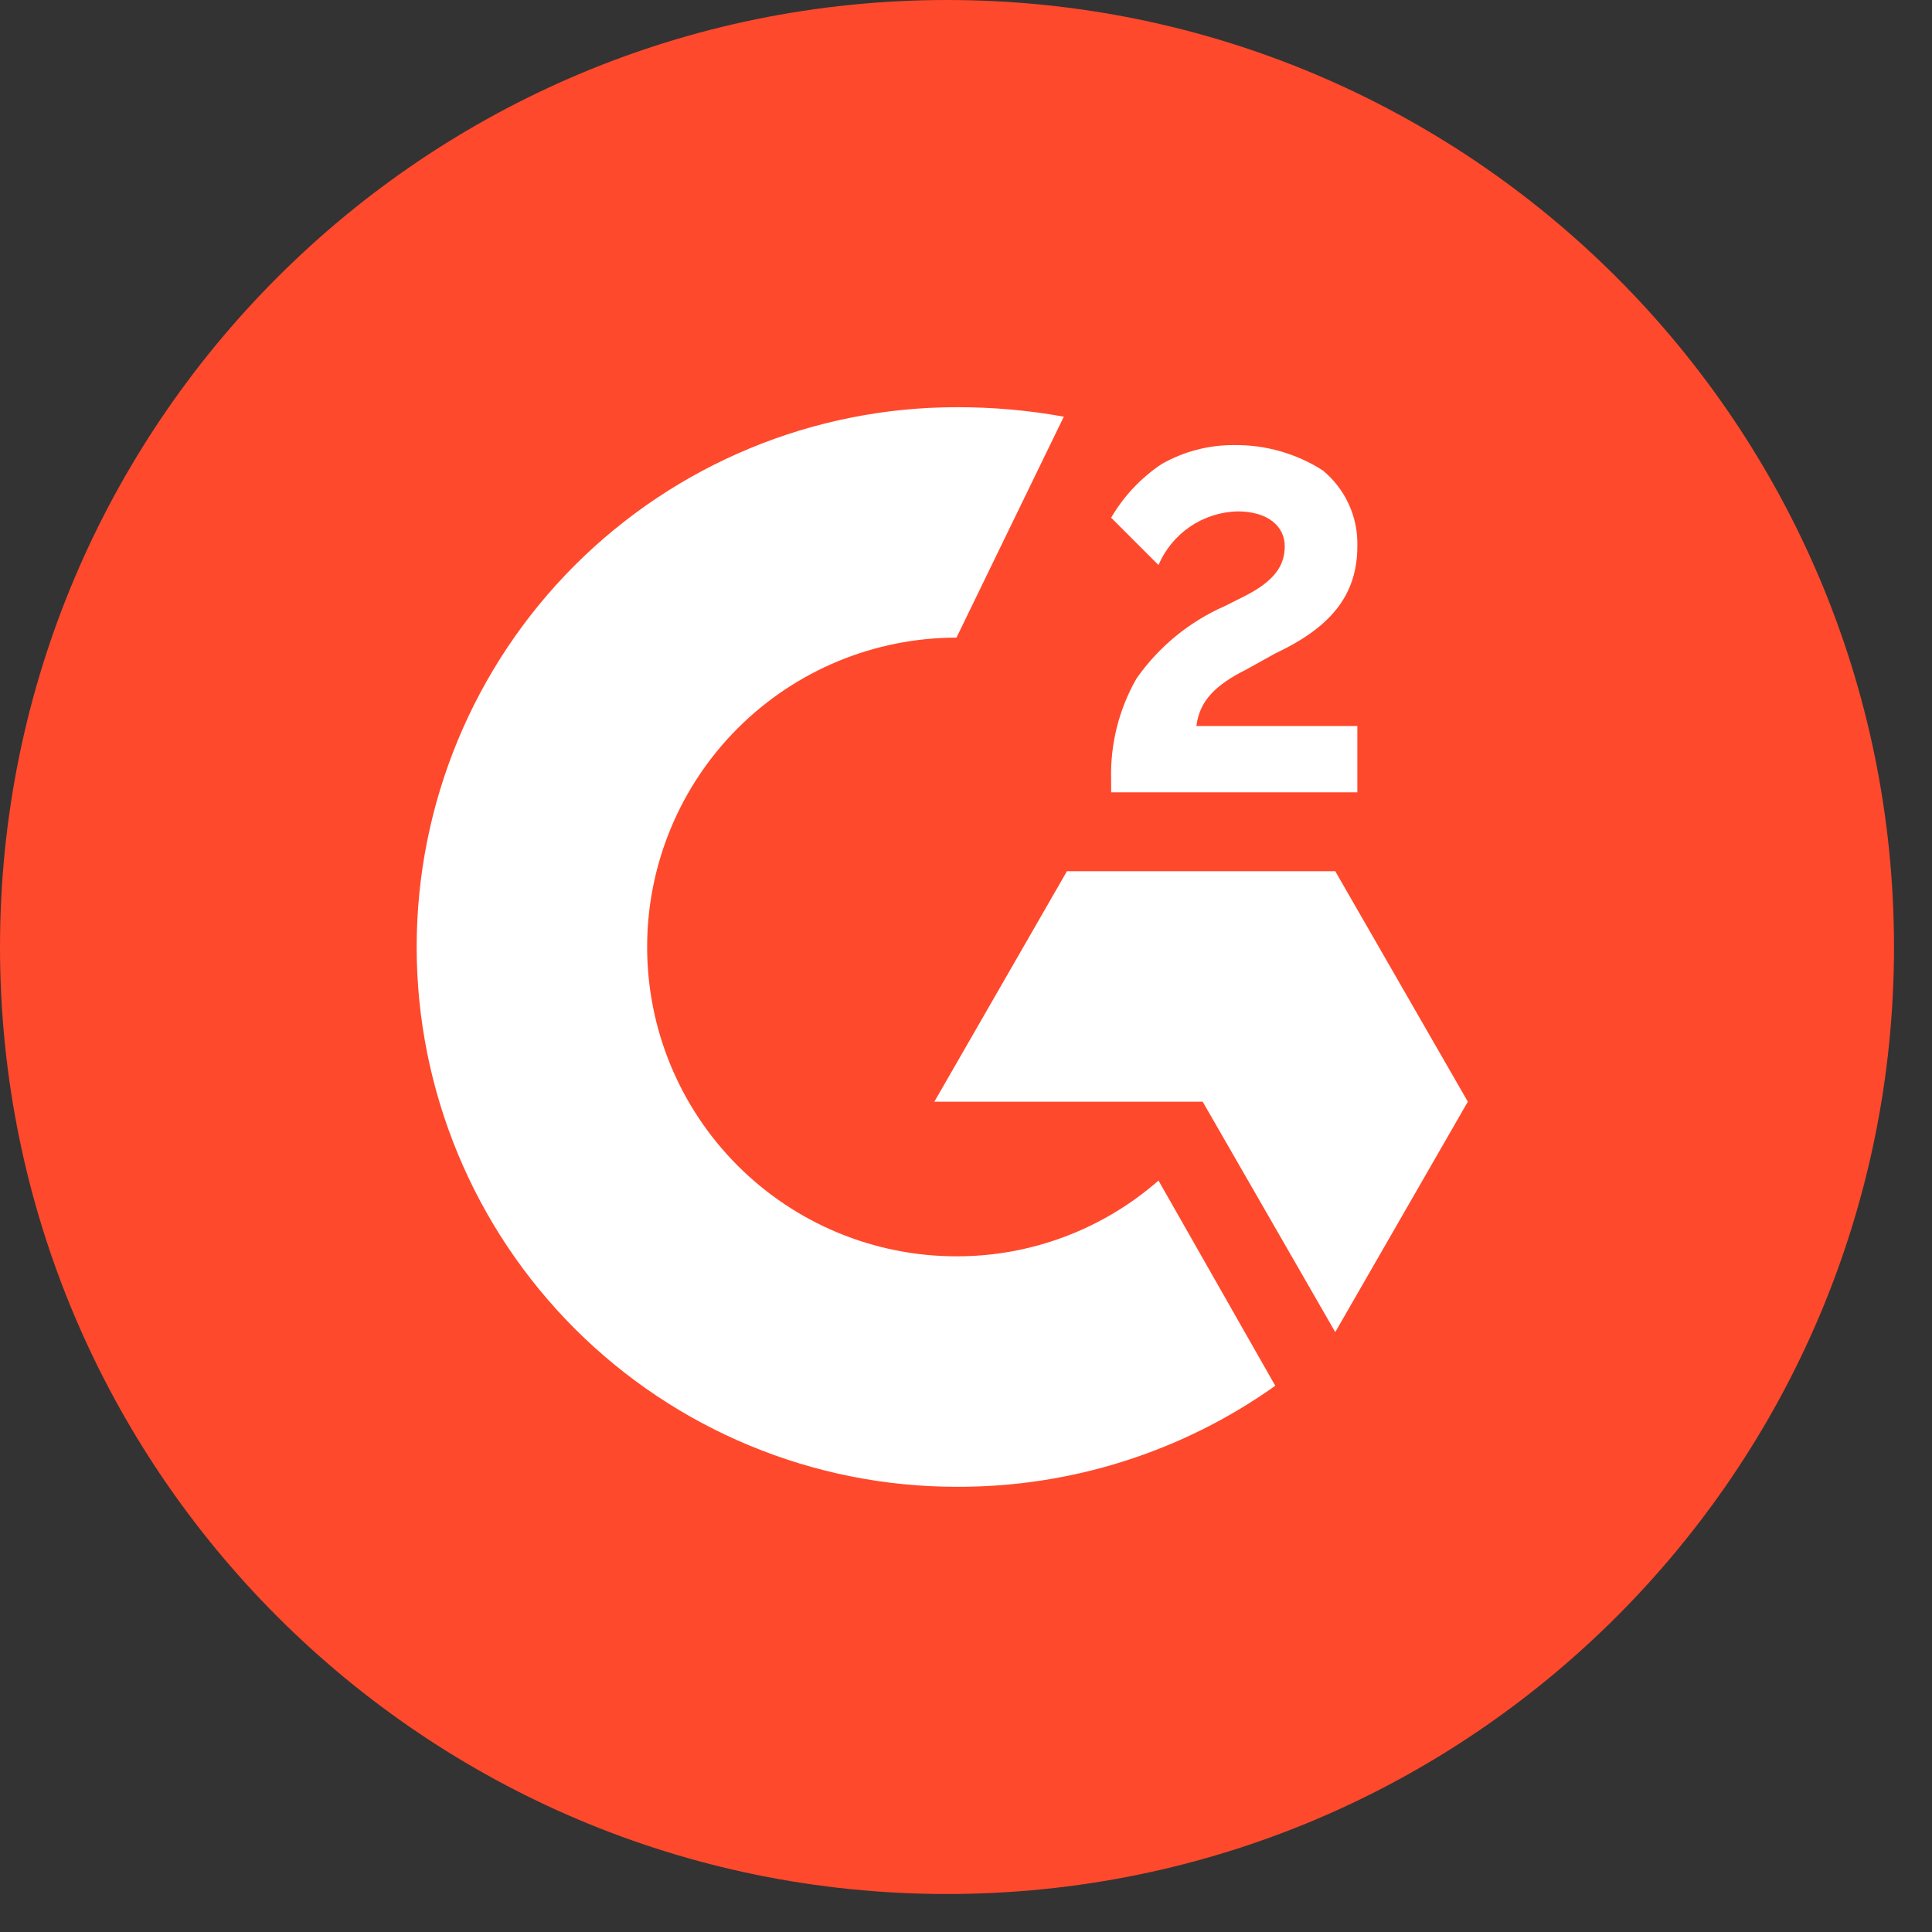 <svg width="48" height="48" viewBox="0 0 48 48" fill="none" xmlns="http://www.w3.org/2000/svg">
<rect x="0" y="0" width="48" height="48" fill="#333333" stroke="none"/>
<g clip-path="url(#clip0_11446_358)">
<path d="M23.528 47.056C36.522 47.056 47.056 36.522 47.056 23.528C47.056 10.534 36.522 0 23.528 0C10.534 0 0 10.534 0 23.528C0 36.522 10.534 47.056 23.528 47.056Z" fill="#FF492C"/>
<path d="M33.723 18.038H29.724C29.802 17.411 30.194 17.018 30.978 16.626L31.684 16.234C33.017 15.607 33.723 14.822 33.723 13.568C33.733 13.209 33.66 12.853 33.51 12.527C33.361 12.2 33.138 11.913 32.861 11.685C32.205 11.267 31.442 11.049 30.665 11.058C30.032 11.054 29.41 11.216 28.861 11.529C28.347 11.872 27.918 12.328 27.606 12.862L28.782 14.038C28.947 13.652 29.22 13.321 29.567 13.084C29.915 12.848 30.323 12.716 30.743 12.705C31.527 12.705 31.919 13.097 31.919 13.568C31.919 14.038 31.684 14.43 30.9 14.822L30.429 15.058C29.546 15.446 28.786 16.07 28.233 16.862C27.798 17.625 27.581 18.493 27.606 19.371V19.685H33.723V18.038Z" fill="white"/>
<path d="M33.174 21.645H26.508L23.214 27.371H29.88L33.174 33.096L36.468 27.371L33.174 21.645Z" fill="white"/>
<path d="M23.763 31.213C21.725 31.213 19.77 30.404 18.329 28.962C16.887 27.521 16.078 25.566 16.078 23.528C16.078 21.489 16.887 19.535 18.329 18.093C19.77 16.652 21.725 15.842 23.763 15.842L26.43 10.352C25.55 10.193 24.657 10.114 23.763 10.117C20.207 10.117 16.796 11.53 14.28 14.045C11.765 16.56 10.352 19.971 10.352 23.528C10.352 27.084 11.765 30.496 14.28 33.011C16.796 35.526 20.207 36.939 23.763 36.939C26.601 36.951 29.372 36.073 31.684 34.429L28.783 29.331C27.393 30.547 25.609 31.216 23.763 31.213Z" fill="white"/>
</g>
<defs>
<clipPath id="clip0_11446_358">
<rect width="47.056" height="47.056" fill="white"/>
</clipPath>
</defs>
</svg>
